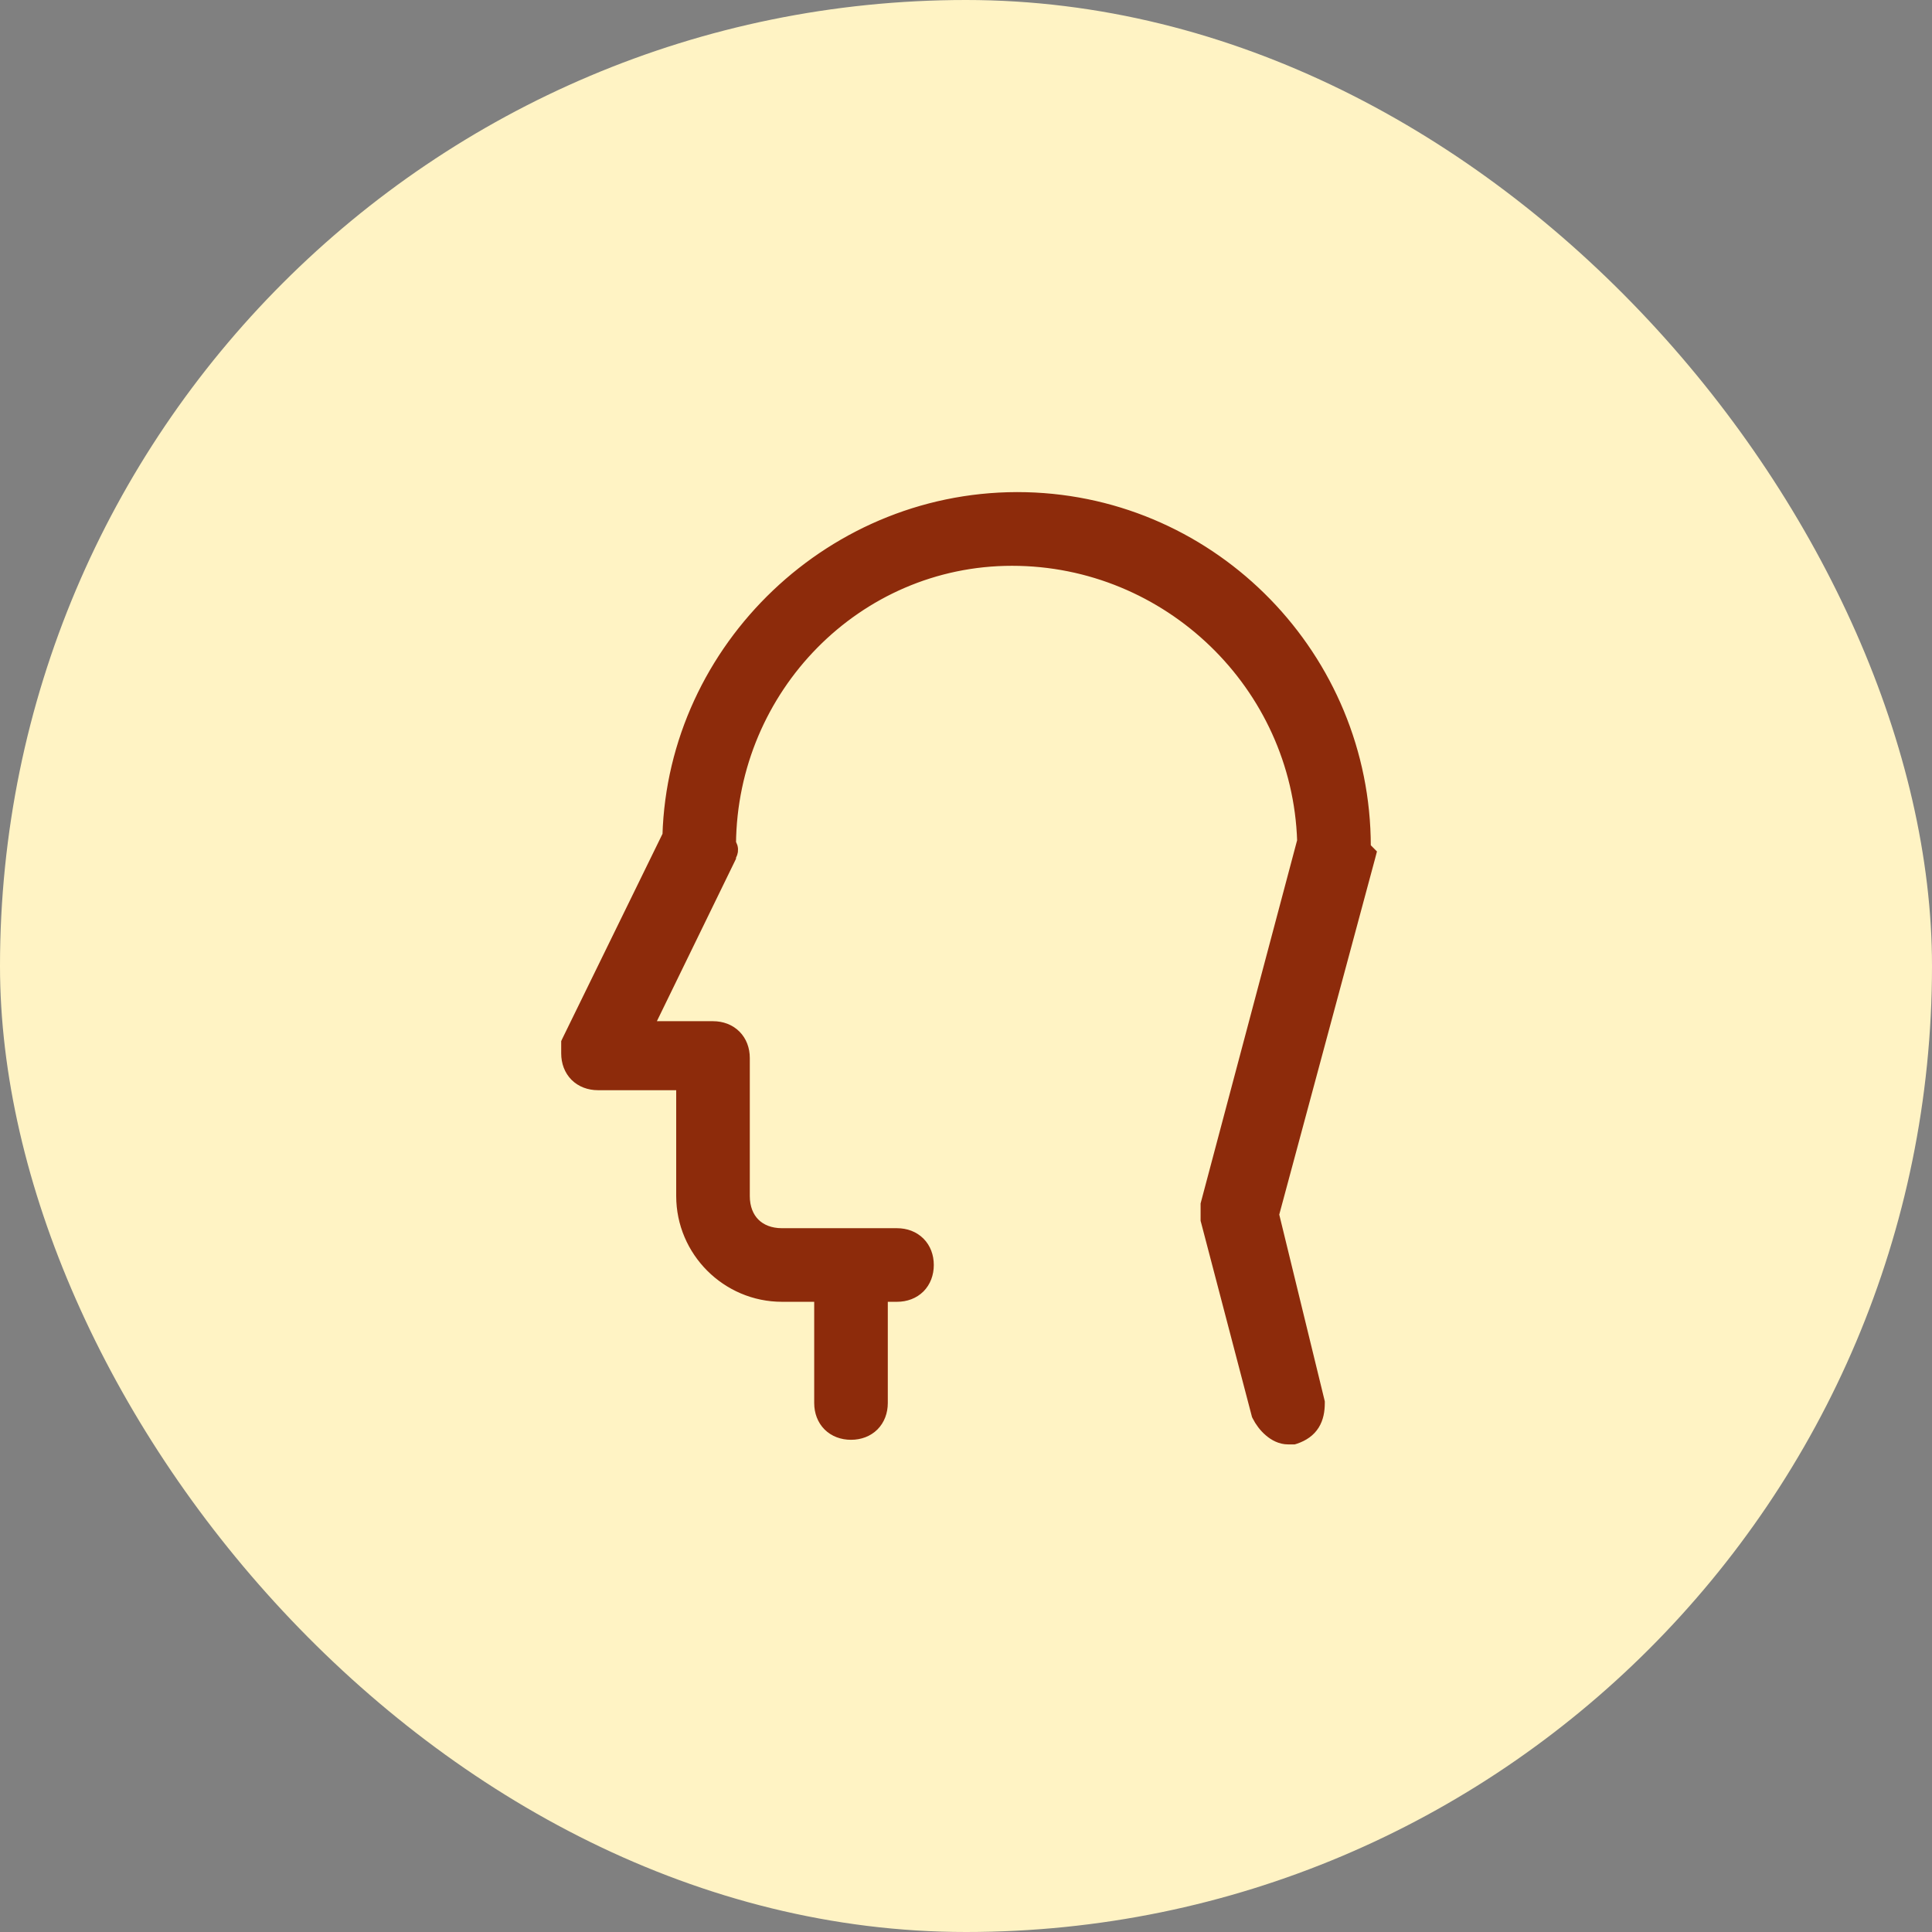 <svg width="42" height="42" viewBox="0 0 42 42" fill="none" xmlns="http://www.w3.org/2000/svg">
<rect x="0" y="0" width="42" height="42" fill="#808080" stroke="none"/>
<rect width="42" height="42" rx="21" fill="#FFF3C4"/>
<path d="M22.304 10.85L22.304 10.85C18.132 10.749 14.671 14.096 14.551 18.164L12.365 22.634L12.35 22.666V22.7V22.9C12.35 23.084 12.412 23.249 12.531 23.369C12.651 23.488 12.816 23.55 13 23.55H14.85V26C14.85 27.183 15.817 28.15 17 28.15H17.85V30.5C17.85 30.684 17.912 30.849 18.031 30.969C18.151 31.088 18.316 31.15 18.5 31.15C18.684 31.15 18.849 31.088 18.969 30.969C19.088 30.849 19.15 30.684 19.15 30.5V28.15H19.5C19.684 28.15 19.849 28.088 19.969 27.969C20.088 27.849 20.15 27.684 20.15 27.5C20.15 27.316 20.088 27.151 19.969 27.032C19.849 26.912 19.684 26.85 19.5 26.85H17C16.734 26.85 16.524 26.762 16.381 26.619C16.238 26.476 16.15 26.266 16.15 26V23C16.15 22.816 16.088 22.651 15.969 22.532C15.849 22.412 15.684 22.35 15.5 22.35H14.04L15.835 18.666L15.85 18.635V18.605C15.851 18.603 15.852 18.601 15.854 18.598L15.855 18.597C15.858 18.591 15.866 18.58 15.872 18.567C15.889 18.533 15.905 18.48 15.886 18.416C15.878 18.39 15.865 18.366 15.85 18.346C15.879 14.95 18.604 12.15 22 12.15C25.412 12.15 28.24 14.875 28.349 18.283L26.255 26.162L26.25 26.181V26.2V26.5V26.52L26.255 26.538L27.355 30.738L27.359 30.753L27.366 30.767C27.424 30.884 27.511 31 27.615 31.089C27.717 31.177 27.851 31.25 28 31.25H28.1H28.124L28.147 31.243C28.322 31.184 28.455 31.091 28.54 30.955C28.623 30.822 28.65 30.665 28.65 30.5V30.482L28.646 30.465L27.655 26.402L29.745 18.639L29.767 18.555L29.706 18.494C29.674 18.462 29.661 18.433 29.655 18.415C29.652 18.406 29.651 18.399 29.65 18.396C29.65 18.396 29.65 18.396 29.65 18.396C29.648 14.317 26.384 10.952 22.304 10.85ZM29.65 18.4V18.4V18.4Z" fill="#8D2B0B" stroke="#8D2B0B" stroke-width="0.3"/>
</svg>
